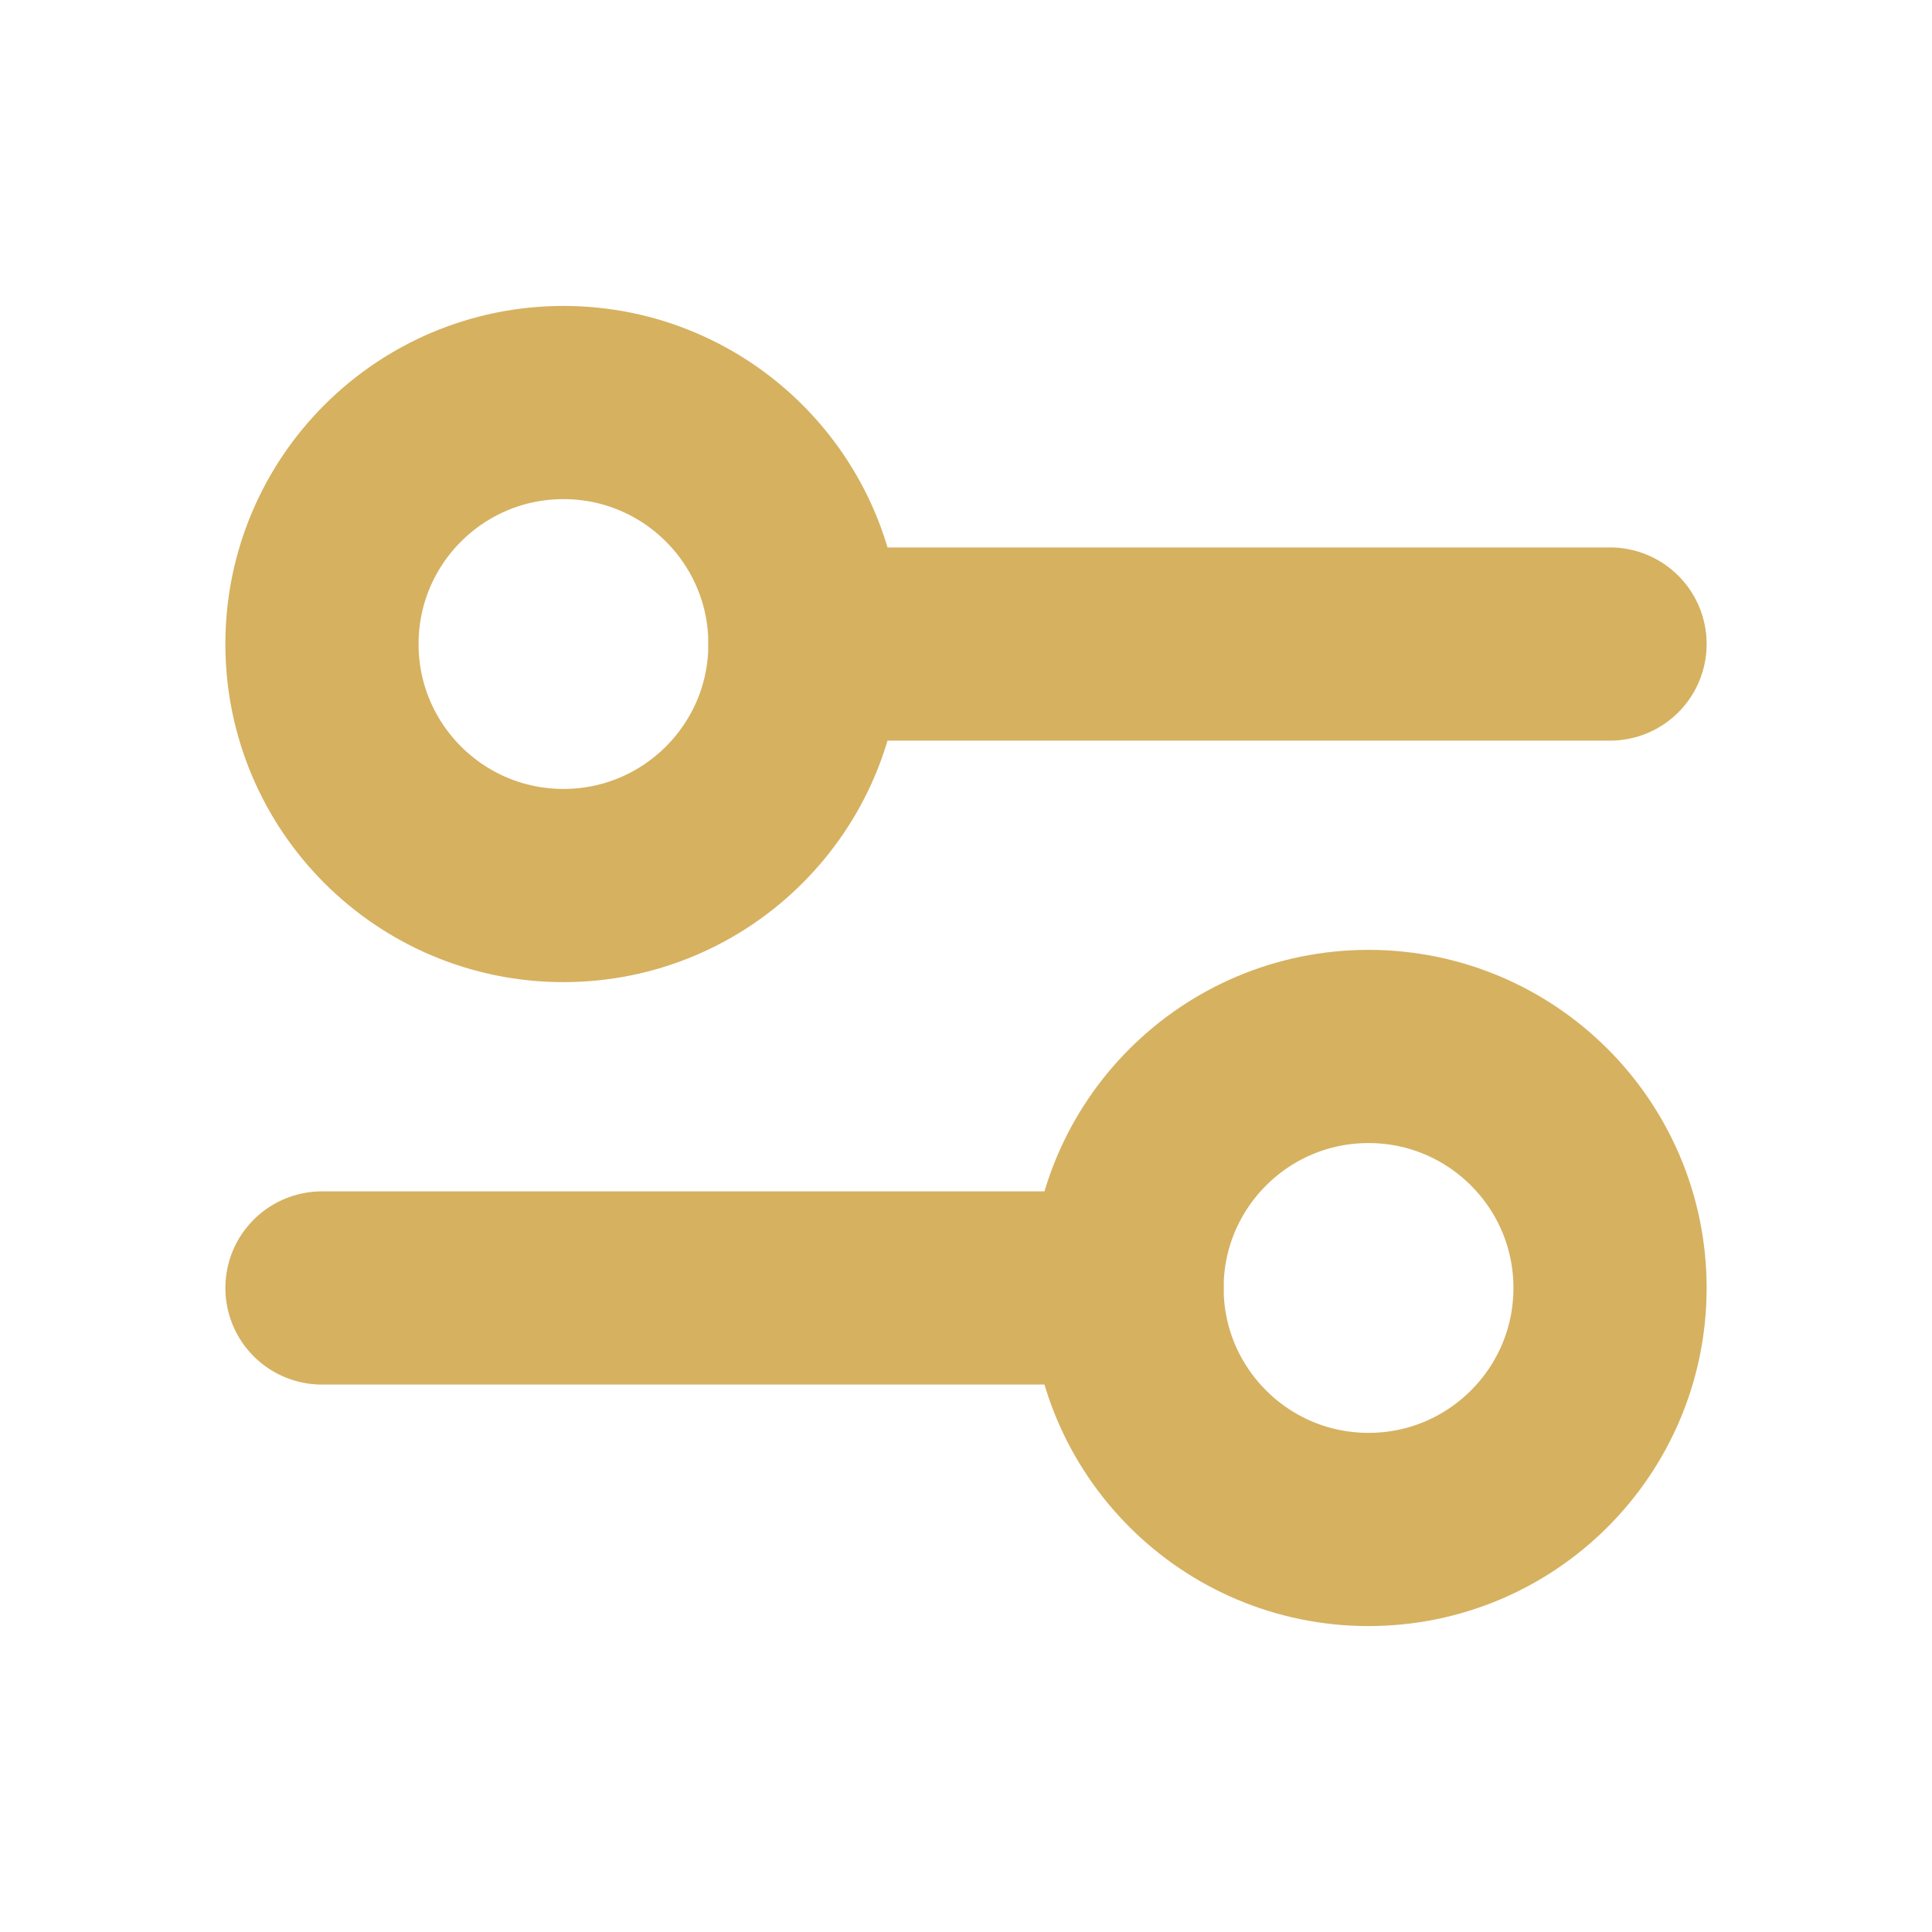 <svg width="20" height="20" viewBox="0 0 20 20" fill="none" xmlns="http://www.w3.org/2000/svg">
<path d="M8.333 6.667L16.667 6.667" stroke="#d6b160" stroke-width="2" stroke-linecap="round"/>
<path d="M3.333 13.333L11.667 13.333" stroke="#d6b160" stroke-width="2" stroke-linecap="round"/>
<ellipse cx="5.833" cy="6.667" rx="2.5" ry="2.5" transform="rotate(90 5.833 6.667)" stroke="#d6b160" stroke-width="2" stroke-linecap="round"/>
<ellipse cx="14.167" cy="13.333" rx="2.5" ry="2.5" transform="rotate(90 14.167 13.333)" stroke="#d6b160" stroke-width="2" stroke-linecap="round"/>
</svg>
